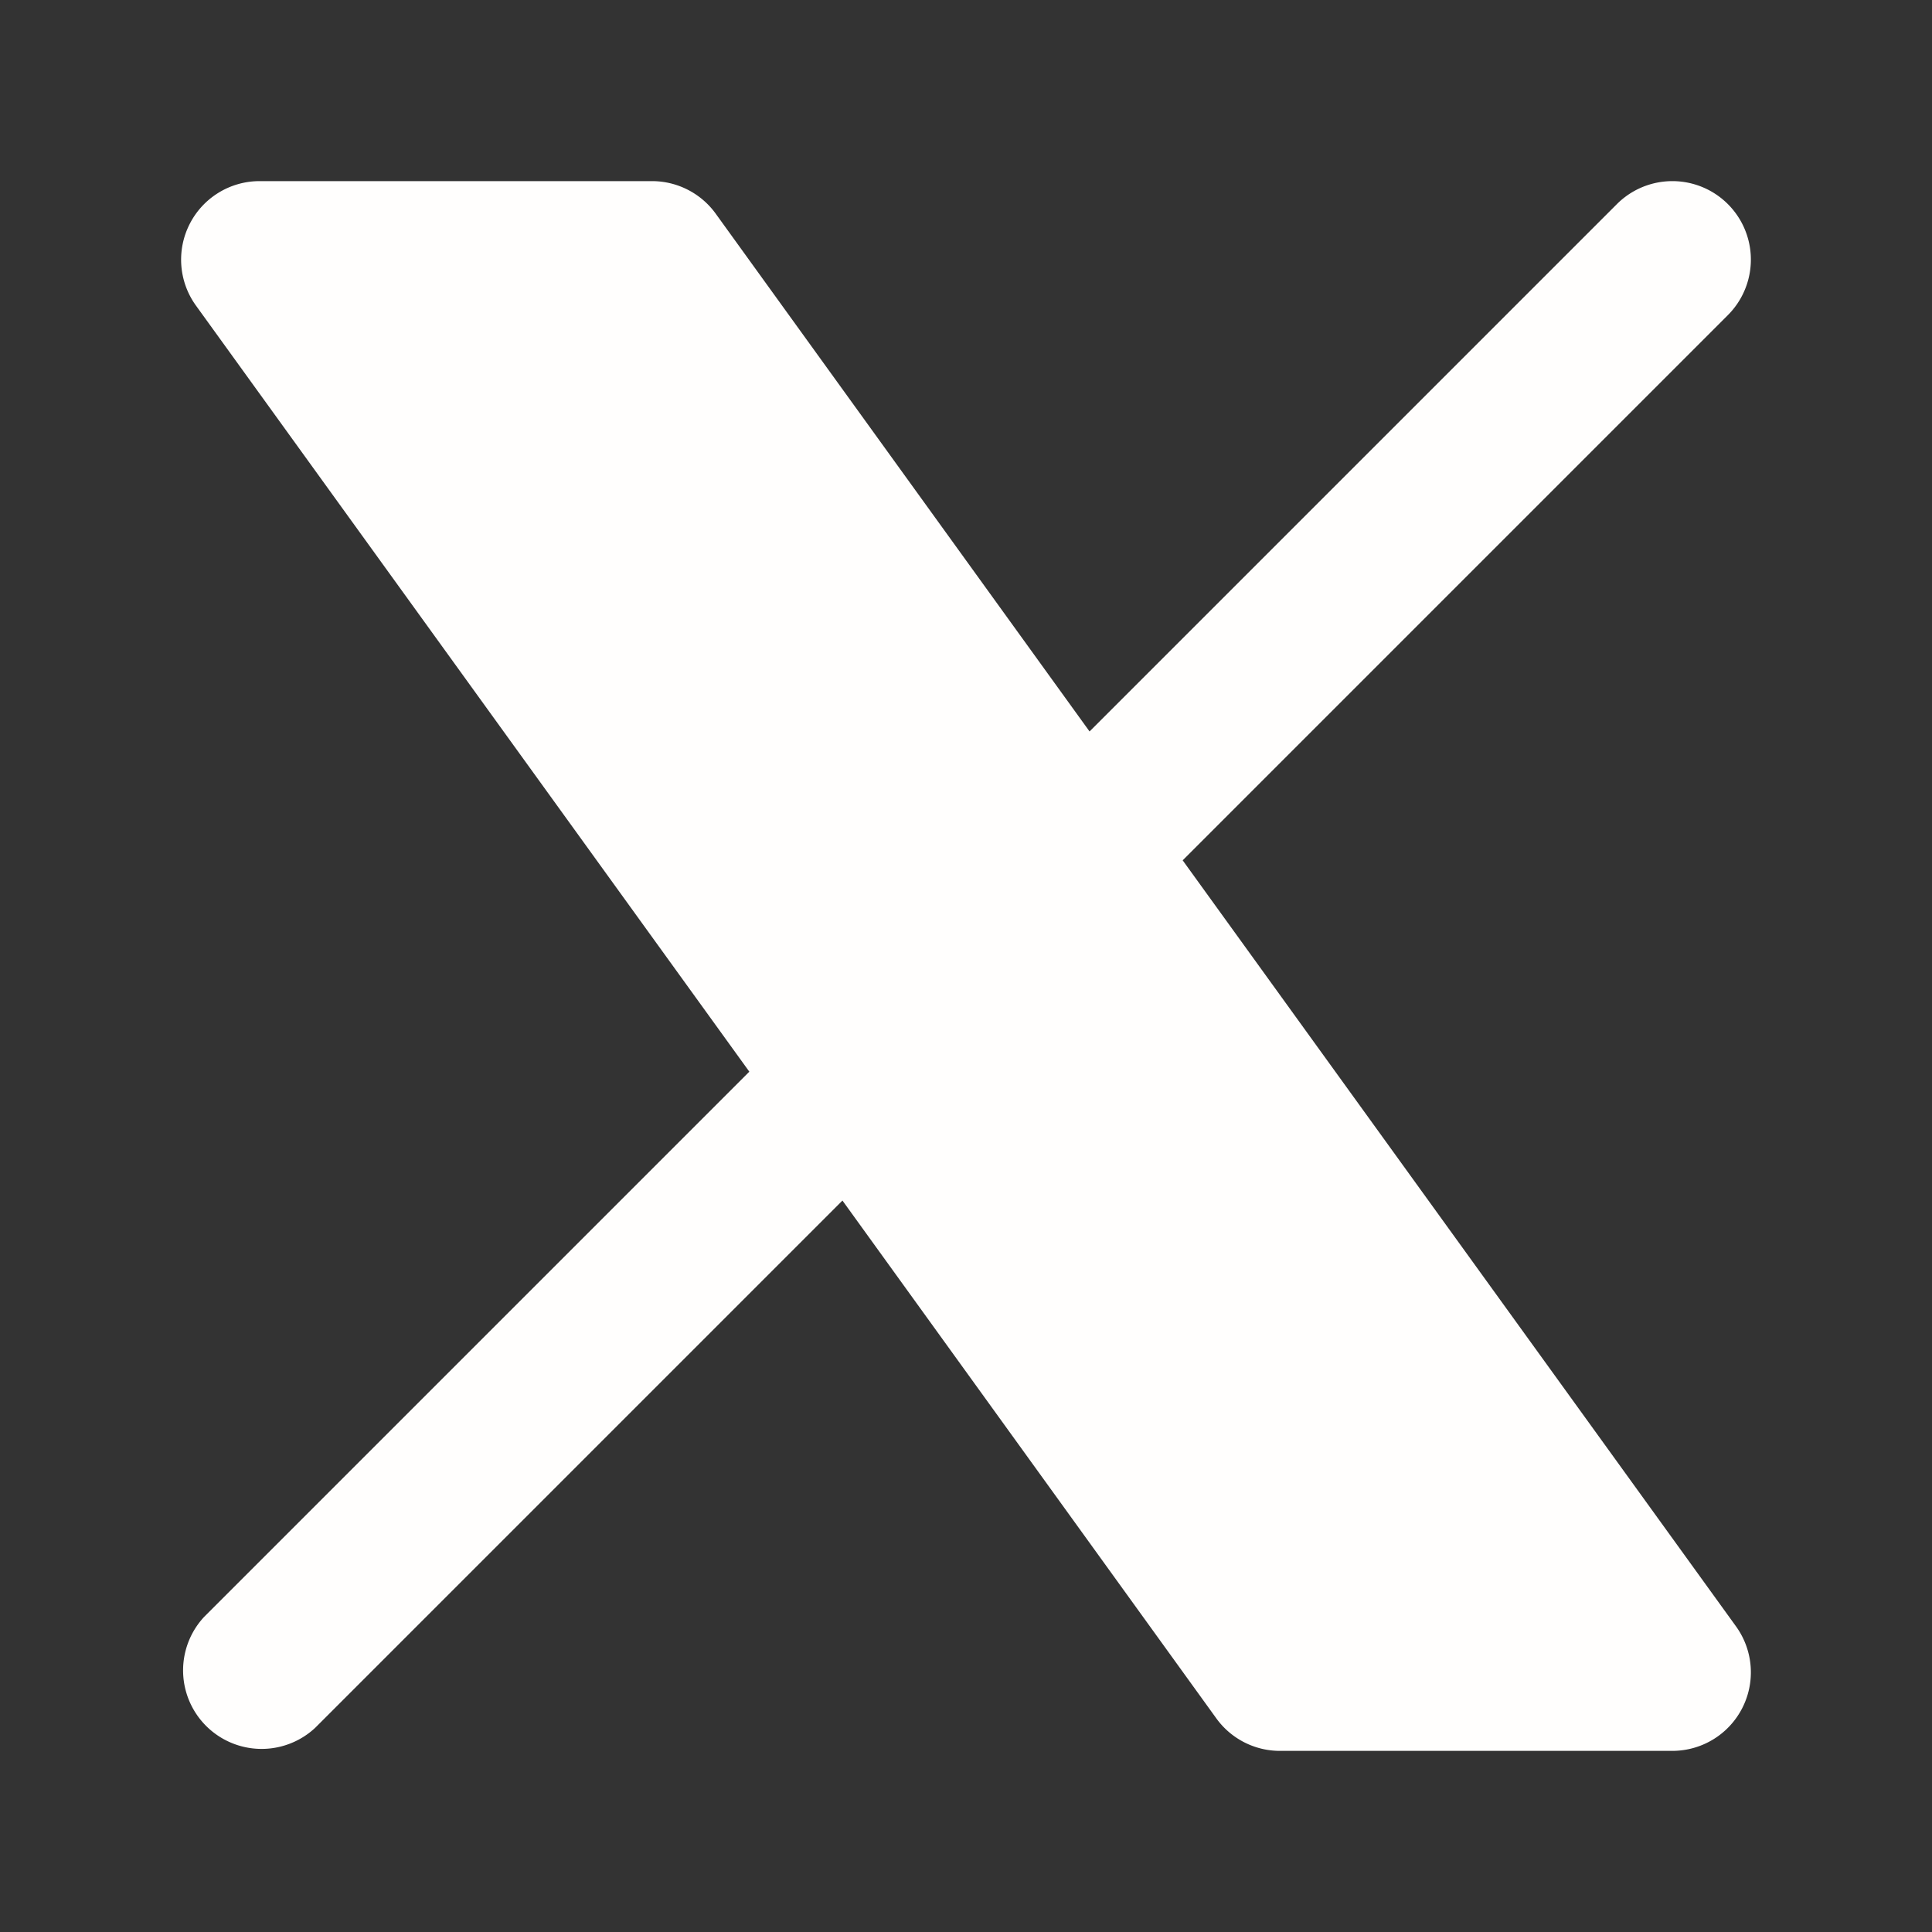 <svg xmlns="http://www.w3.org/2000/svg" width="20" height="20" fill="none"><rect width="100%" height="100%" fill="#333333" stroke="none"/><path fill="#FFFEFD" d="M1.964 2.318a.812.812 0 0 1 .724-.443H6.75c.26 0 .506.125.659.337l3.87 5.36 5.459-5.459a.812.812 0 1 1 1.149 1.149l-5.644 5.644 5.728 7.93a.813.813 0 0 1-.659 1.289H13.25a.812.812 0 0 1-.659-.337l-3.87-5.36-5.459 5.459a.813.813 0 0 1-1.149-1.149l5.644-5.644-5.728-7.93a.812.812 0 0 1-.065-.846Z"/></svg>